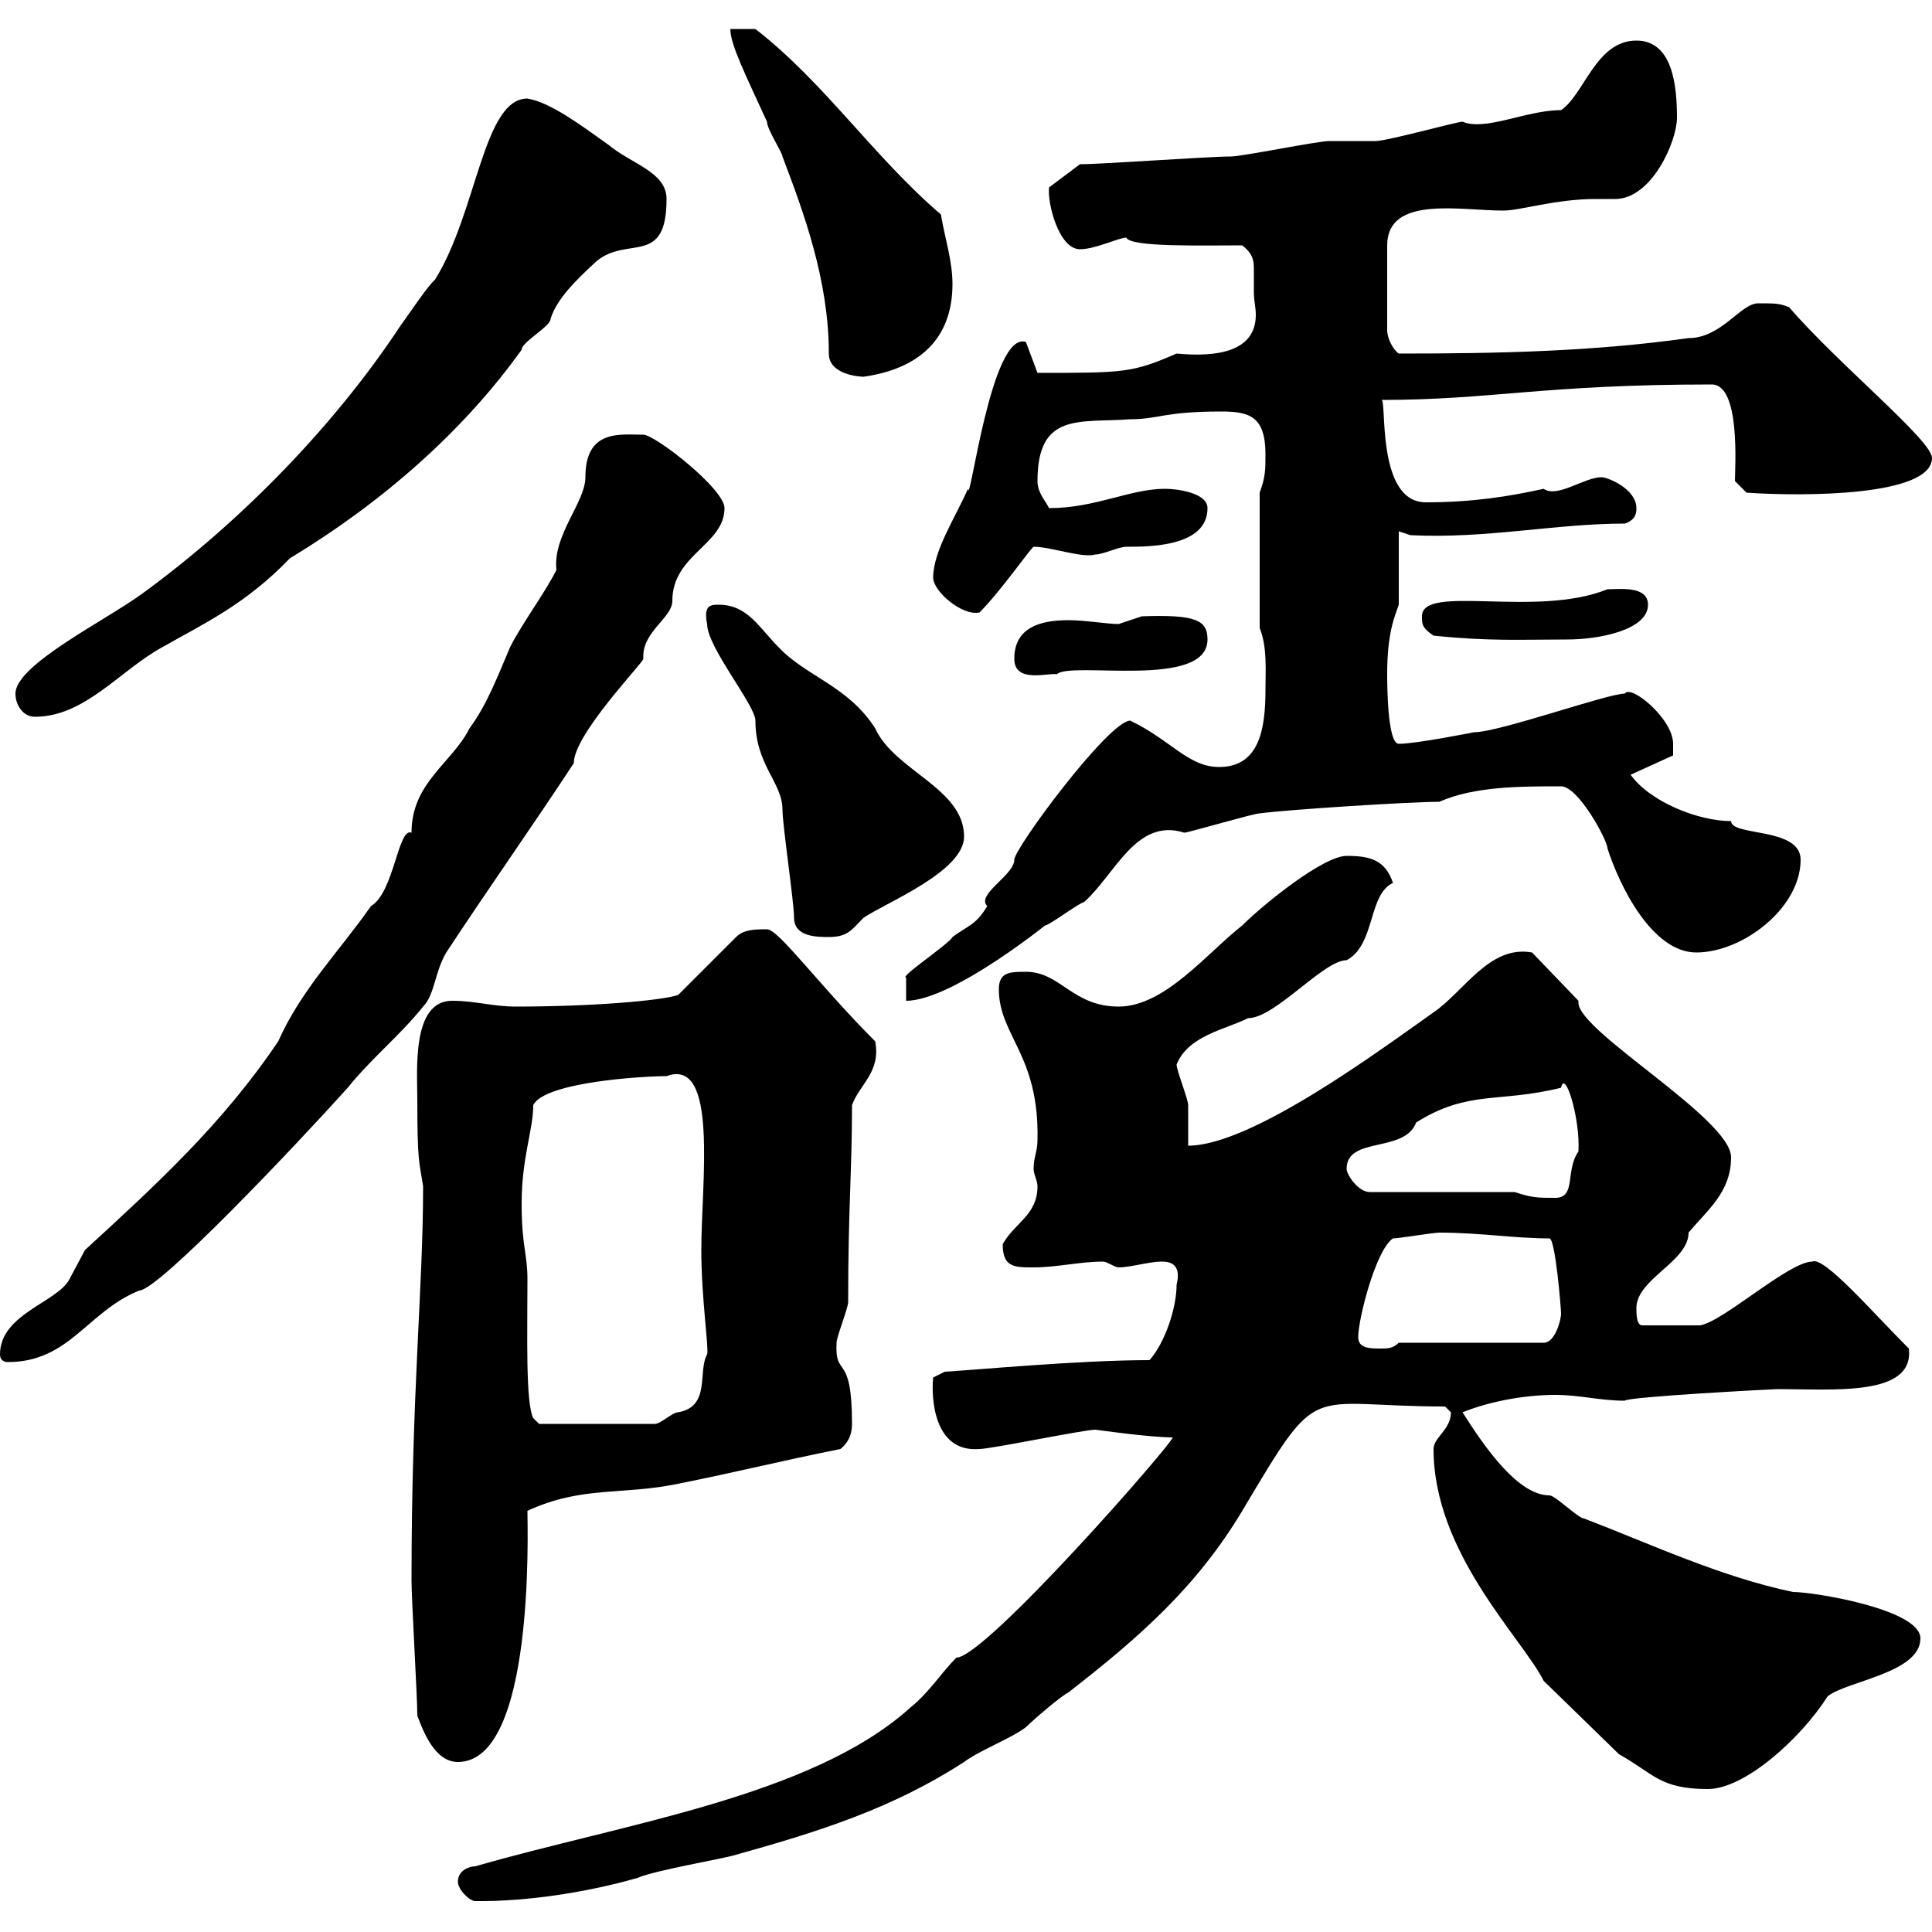 <svg xmlns="http://www.w3.org/2000/svg" xmlns:xlink="http://www.w3.org/1999/xlink" width="300" height="300"><path d="M71.10 292.20C71.10 293.40 72.90 295.20 73.80 295.20C73.80 295.20 74.70 295.20 74.70 295.20C81.60 295.20 90.60 294 99 291.60C101.70 290.40 112.50 288.60 114.30 288C127.20 284.40 138.60 280.80 149.70 273.60C152.10 271.80 156.90 270 159.30 268.20C160.50 267 164.70 263.40 165.90 262.80C176.70 254.40 185.70 246.60 192.90 234.60C205.20 213.90 202.50 218.40 224.40 218.40C224.40 218.40 225.30 219.30 225.30 219.30C225.30 222 222.60 223.20 222.60 225C222.60 241.20 236.40 254.40 239.70 261L251.40 272.40C256.80 275.40 257.70 277.80 265.20 277.80C270.90 277.80 279.60 270 283.80 263.40C286.80 261 298.20 259.80 298.20 254.40C298.20 249.90 281.70 247.20 278.40 247.20C267 244.80 256.20 239.70 246 235.80C245.10 235.80 241.50 232.20 240.60 232.20C235.80 232.20 230.70 225 227.10 219.30C231.60 217.50 237 216.60 241.50 216.60C245.40 216.60 248.40 217.50 252.30 217.50C252.60 216.90 275.40 215.70 276 215.70C284.70 215.70 297.30 216.90 296.40 209.40C290.70 203.70 283.20 195 281.40 195.90C277.80 195.90 267.60 205.20 264 205.80L255 205.80C254.10 205.80 254.10 204 254.10 203.10C254.10 198.60 262.20 195.90 262.20 191.40C265.20 187.80 268.80 185.10 268.80 179.70C268.80 173.70 245.10 160.20 245.10 155.70C245.10 155.70 245.10 155.40 245.10 155.40L237.90 147.90C231.30 146.70 227.40 153.90 222.60 157.20C214.50 162.90 194.40 177.90 184.50 177.90C184.50 177 184.50 172.50 184.50 171.60C184.50 170.70 182.70 166.20 182.70 165.30C184.50 160.80 190.20 159.90 193.80 158.10C198 158.10 205.50 149.10 209.10 149.10C213.60 146.70 212.40 138.90 216.30 137.10C215.10 133.50 212.70 132.90 209.10 132.90C205.50 132.90 196.20 140.40 192.90 143.70C187.50 147.90 180.90 156.30 173.70 156.30C166.50 156.30 164.70 150.90 159.30 150.90C156.90 150.90 155.10 150.90 155.10 153.60C155.10 160.80 161.40 163.80 161.10 177C161.10 178.80 160.50 179.70 160.50 181.50C160.50 182.40 161.10 183.30 161.10 184.20C161.10 188.70 157.50 189.90 155.70 193.20C155.70 196.80 157.50 196.80 160.50 196.80C164.10 196.80 167.70 195.90 171.30 195.90C171.90 195.90 173.10 196.80 173.70 196.80C175.50 196.80 178.50 195.90 180.30 195.90C181.20 195.90 183.60 195.90 182.70 199.50C182.70 203.10 180.90 208.50 178.50 211.20C167.70 211.20 151.80 212.70 146.70 213L144.90 213.90C144.60 216.90 144.90 225.60 152.10 225C153.90 225 168.30 222 170.10 222C170.10 222 178.50 223.20 182.10 223.20C182.10 224.10 153 257.40 148.50 257.40C146.10 259.80 144.30 262.80 141.30 265.20C126 279 96.60 283.20 73.80 289.80C72.90 289.80 71.10 290.40 71.10 292.20ZM64.80 266.40C65.70 268.80 67.50 273.60 71.10 273.60C83.10 273.60 81.90 237.30 81.90 234.60C90.30 230.70 96.60 232.20 105.30 230.40C114.30 228.60 121.50 226.80 130.50 225C132 223.80 132.30 222.30 132.30 221.10C132.30 209.70 129.60 214.20 129.90 208.50C129.90 207.60 131.70 203.10 131.70 202.20C131.70 187.50 132.30 181.80 132.30 171.60C133.50 168.30 136.80 166.50 135.90 161.70C127.20 153 120.90 144.30 119.10 144.30C117.30 144.30 115.50 144.30 114.30 145.50L105.30 154.50C102.60 155.40 91.80 156.30 80.10 156.30C76.50 156.30 73.80 155.40 70.20 155.40C63.90 155.40 64.80 166.20 64.80 170.70C64.80 180.60 65.10 180.30 65.70 184.20C65.70 200.10 63.90 216 63.90 245.40C63.90 248.40 64.80 263.40 64.80 266.40ZM81 186.90C81 179.70 82.80 175.50 82.80 171.60C84.60 168 99.90 167.10 103.50 167.10C111.60 164.10 108.90 183.60 108.90 194.10C108.90 201.60 110.10 209.40 109.80 210.30C108.30 213 110.40 218.40 105.30 219.30C104.40 219.30 102.60 221.10 101.70 221.10L83.70 221.10L82.80 220.20C81.60 217.80 81.90 207.30 81.90 198.60C81.90 194.70 81 193.50 81 186.90ZM0 210.30C0 211.20 0.60 211.50 1.20 211.50C10.80 211.50 13.50 203.70 21.60 200.40C24.60 200.40 45.90 177.90 54 168.90C57.60 164.40 62.10 160.80 65.70 156.30C67.50 154.50 67.50 150.90 69.30 147.90C75.60 138.30 82.80 128.10 89.10 118.50C89.10 114 99.90 102.90 99.90 102.30C99.60 98.10 104.40 96 104.40 93.30C104.40 86.10 112.50 84.60 112.50 78.90C112.50 75.90 101.70 67.50 99.90 67.50C96.30 67.50 90.90 66.60 90.90 74.10C90.90 78 85.80 83.10 86.40 88.50C84.60 92.10 81 96.90 79.20 100.50C77.40 104.70 75.60 109.50 72.90 113.10C70.20 118.50 63.90 121.50 63.90 129.30C61.80 128.40 61.20 138.60 57.60 140.70C52.80 147.60 46.80 153.60 43.20 161.70C34.50 174.60 24.30 183.90 13.20 194.10C13.20 194.10 10.80 198.60 10.80 198.60C9 202.20 0 204 0 210.30ZM210.90 207.60C210.90 204.90 213.60 194.10 216.30 192.30C217.20 192.30 222.60 191.40 223.50 191.40C229.80 191.40 235.20 192.30 240.60 192.30C241.50 192.30 242.40 203.10 242.40 204C242.40 204.90 241.50 208.50 239.70 208.50L217.20 208.50C216.30 209.40 215.40 209.40 214.50 209.40C212.70 209.40 210.90 209.40 210.90 207.60ZM235.20 185.10L212.70 185.10C210.90 185.10 209.10 182.40 209.10 181.50C209.10 176.40 218.10 179.10 219.90 174.30C228 169.20 232.80 171.30 242.40 168.90C243 165.90 245.40 173.70 245.10 178.80C243 181.80 244.80 186 241.50 186C238.80 186 237.90 186 235.20 185.10ZM175.50 111.90C172.20 111.90 157.50 131.70 157.50 133.50C157.50 135.90 151.50 138.90 153.30 140.70C151.50 143.70 150.30 143.70 147.90 145.50C147.60 146.40 139.50 151.80 140.70 151.80C140.70 152.70 140.70 155.40 140.70 155.40C148.20 155.40 164.10 142.20 162.30 143.70C162.90 143.70 167.70 140.10 168.30 140.10C173.10 135.90 176.40 126.90 183.90 129.30C184.50 129.30 194.70 126.30 195.60 126.30C200.10 125.70 219 124.50 223.50 124.50C228.90 122.10 236.10 122.10 242.40 122.10C245.10 122.10 249.60 130.50 249.60 131.70C251.40 137.40 256.50 147.90 263.40 147.90C270.60 147.90 279.60 141 279.60 133.50C279.60 128.40 268.80 129.90 268.80 127.50C263.70 127.50 256.20 124.50 253.20 120.30L259.80 117.30C259.80 117.30 259.80 116.70 259.80 115.50C259.80 111.60 253.20 106.20 252.30 107.70C249.60 107.70 232.80 113.70 228.90 113.70C228.90 113.70 219.90 115.50 217.20 115.50C215.40 115.50 215.40 105.90 215.40 104.70C215.40 98.10 216.60 95.70 217.20 93.90C217.20 92.10 217.20 84.30 217.20 82.50L219 83.10C230.70 83.70 241.50 81.30 252.30 81.30C254.10 80.70 254.10 79.50 254.10 78.90C254.10 75.90 249.60 74.10 248.70 74.10C246 74.10 241.80 77.40 239.70 75.90C234.30 77.10 228.60 78 221.40 78C213.60 78 215.40 61.80 214.50 62.10C231.60 62.10 239.70 59.70 265.80 59.70C270.30 59.70 269.40 72.60 269.40 74.70L271.20 76.50C279.90 77.10 300 77.10 300 71.10C300 68.40 285.60 56.70 277.80 47.70C276.30 47.10 275.70 47.10 273 47.10C270.30 47.10 267.30 52.50 262.20 52.50C247.20 54.60 232.50 54.90 217.20 54.90C216.30 54.30 215.40 52.50 215.40 51.30L215.40 38.10C215.40 30.30 226.80 32.70 233.40 32.70C236.10 32.70 241.50 30.90 247.80 30.90C248.70 30.90 249.60 30.90 250.80 30.90C256.50 30.90 260.40 21.90 260.40 18.30C260.40 13.50 259.80 6.30 254.10 6.30C247.80 6.30 246 14.70 242.40 17.10C237 17.10 230.70 20.40 227.10 18.90C226.20 18.90 215.40 21.90 213.60 21.90C212.70 21.90 207.30 21.90 206.40 21.90C204.60 21.90 192.90 24.30 191.10 24.30C187.50 24.30 171.30 25.50 167.70 25.50L162.90 29.10C162.60 31.50 164.40 38.70 167.70 38.70C170.10 38.70 173.70 36.90 174.90 36.90C175.50 38.40 186.60 38.10 192.90 38.10C194.40 39.30 194.70 40.20 194.70 41.70C194.70 42.90 194.70 44.10 194.70 45.30C194.70 46.80 195 47.70 195 48.90C195 54.60 189 55.50 182.70 54.90C175.80 57.90 174.60 57.90 161.10 57.90L159.30 53.10C153.90 51.30 150.60 78.90 150.30 75.90C148.50 80.10 144.90 85.50 144.90 89.70C144.90 91.80 149.40 95.70 152.10 95.10C155.40 91.80 160.20 84.90 160.50 84.90C163.20 84.90 168 86.70 170.10 86.10C171.30 86.10 173.70 84.90 174.90 84.90C178.50 84.90 187.50 84.90 187.50 78.90C187.50 76.50 182.70 75.90 180.90 75.90C175.50 75.90 170.10 78.90 162.90 78.90C162.30 77.70 161.10 76.50 161.10 74.70C161.10 63.90 167.70 65.70 175.50 65.10C180 65.10 180.60 63.90 189.60 63.90C193.80 63.90 196.50 64.50 196.50 70.50C196.50 72.90 196.50 74.10 195.60 76.50L195.60 97.50C196.80 100.50 196.50 104.10 196.50 107.10C196.50 113.10 195.60 119.10 189.30 119.10C184.50 119.10 181.80 114.90 175.50 111.90ZM123.30 142.50C123.30 145.50 126.90 145.50 128.70 145.50C131.70 145.50 132.30 144.30 134.10 142.50C137.70 140.10 149.70 135.30 149.70 129.90C149.70 122.40 138.90 119.70 135.90 113.10C131.70 106.50 125.10 105 120.90 100.50C117.90 97.50 116.10 93.90 111.60 93.90C110.40 93.90 109.20 93.90 109.80 96.90C109.80 100.50 117.30 109.50 117.30 111.90C117.30 118.80 121.50 121.50 121.50 125.70C121.50 128.10 123.30 140.10 123.30 142.50ZM2.40 107.70C2.40 109.50 3.60 111.30 5.40 111.30C13.20 111.30 18.60 104.10 25.20 100.50C31.50 96.90 38.10 93.90 45 86.70C59.40 78 72 66.90 81 54.30C81 53.10 85.50 50.70 85.50 49.50C86.40 46.50 89.40 43.50 92.70 40.50C97.50 36.60 103.50 41.40 103.50 30.90C103.50 26.70 98.10 25.50 94.50 22.50C90.30 19.50 85.50 15.90 81.90 15.30C75 15.30 74.10 33 67.50 43.50C66.60 44.10 63 49.50 62.10 50.70C52.20 65.70 37.80 80.70 22.20 92.10C16.50 96.30 2.40 103.20 2.40 107.70ZM157.50 102.30C157.50 106.20 162.90 104.40 164.10 104.70C166.20 102.60 187.50 107.10 187.50 99.30C187.50 96.30 185.70 95.40 177.30 95.70C177.30 95.70 173.70 96.90 173.70 96.90C171.90 96.90 168.60 96.30 165.90 96.30C161.40 96.30 157.50 97.50 157.50 102.30ZM222.60 98.70C231.30 99.60 236.10 99.30 243.30 99.30C248.40 99.30 255.90 97.80 255.90 93.90C255.90 90.90 251.40 91.50 249.60 91.50C238.50 96 220.80 90.60 220.80 95.70C220.80 96.90 220.80 97.50 222.60 98.70ZM128.70 54.90C128.70 58.20 133.50 58.50 134.10 58.50C142.50 57.30 147.90 52.80 147.90 44.10C147.90 40.50 146.70 36.90 146.10 33.30C135.60 24.30 128.10 12.90 117.30 4.50L113.40 4.50C113.40 6.90 115.80 11.70 119.10 18.90C119.10 20.10 121.50 23.70 121.50 24.30C124.80 33 128.70 43.50 128.70 54.90Z"/></svg>